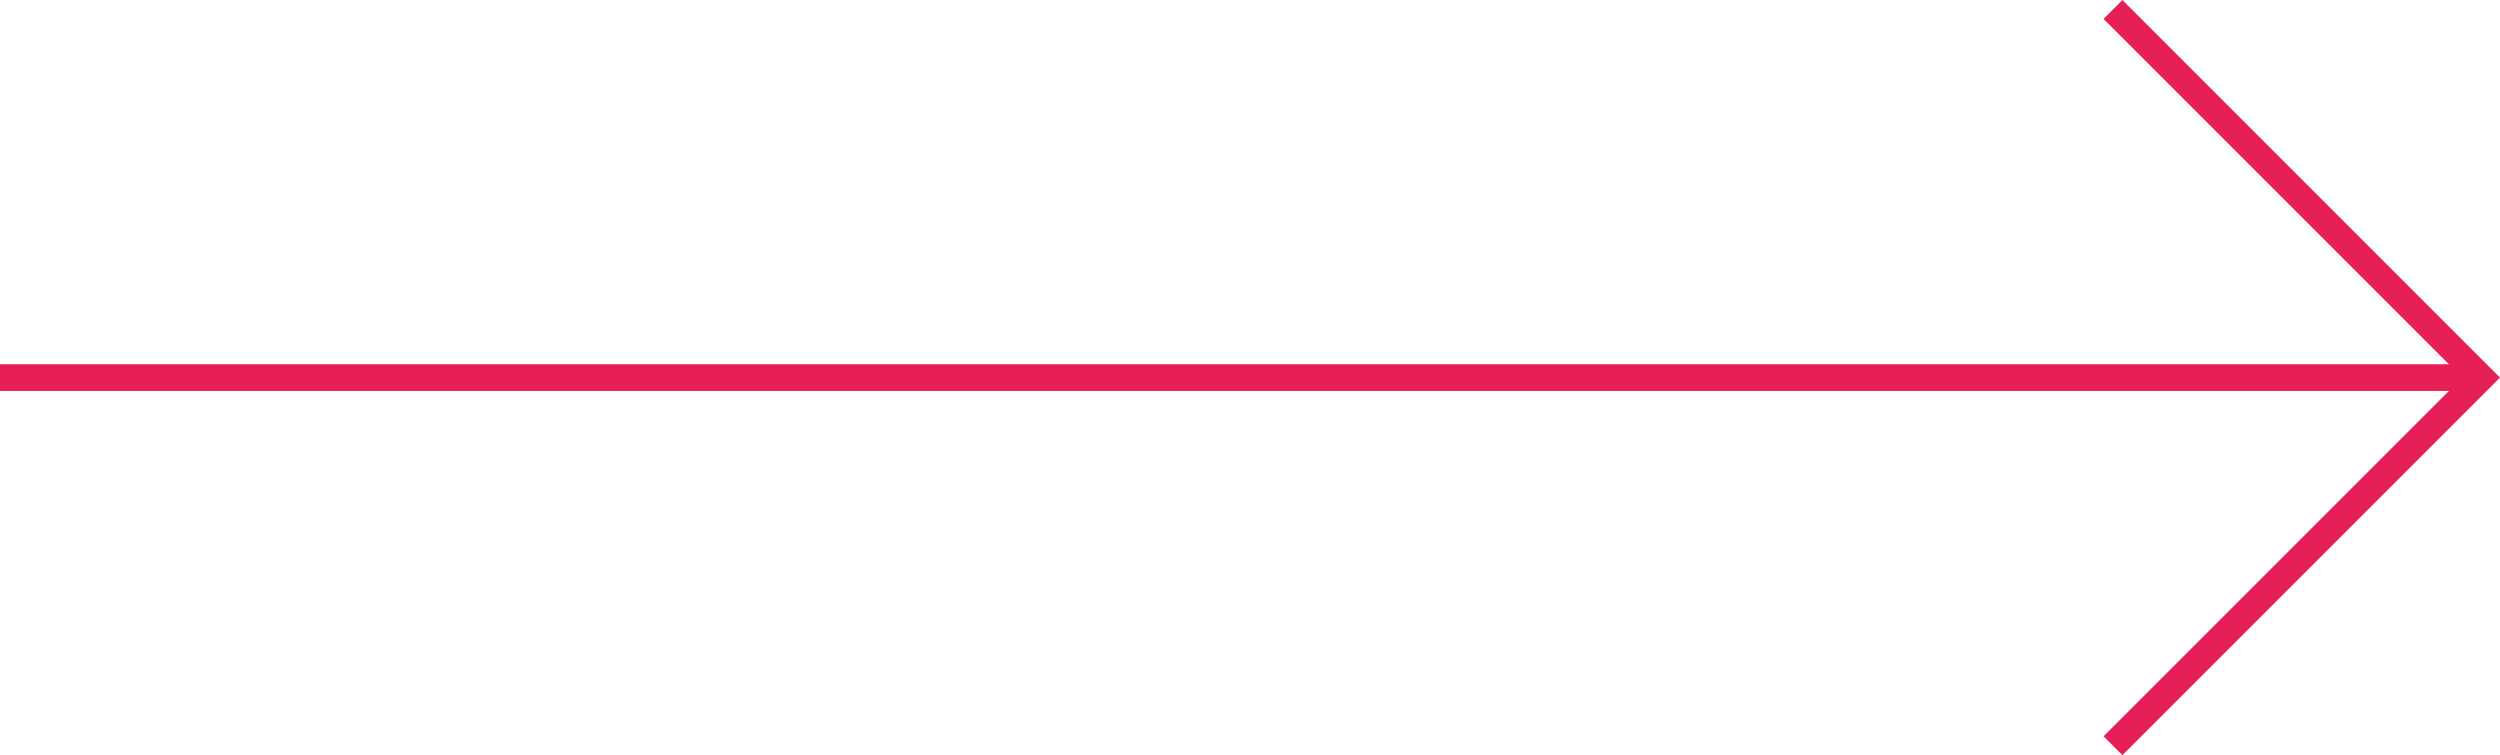 <svg xmlns="http://www.w3.org/2000/svg" width="93.652" height="28.289" viewBox="0 0 93.652 28.289">
  <g id="right-arrow" transform="translate(-1246.032 -5775.519)">
    <line id="Line_40" data-name="Line 40" x2="92.945" transform="translate(1246.032 5789.664)" fill="none" stroke="#e61f56" stroke-miterlimit="10" stroke-width="1"/>
    <path id="Path_882" data-name="Path 882" d="M1325.186,5775.873l13.791,13.791-13.791,13.791" fill="none" stroke="#e61f56" stroke-miterlimit="10" stroke-width="1"/>
  </g>
</svg>

